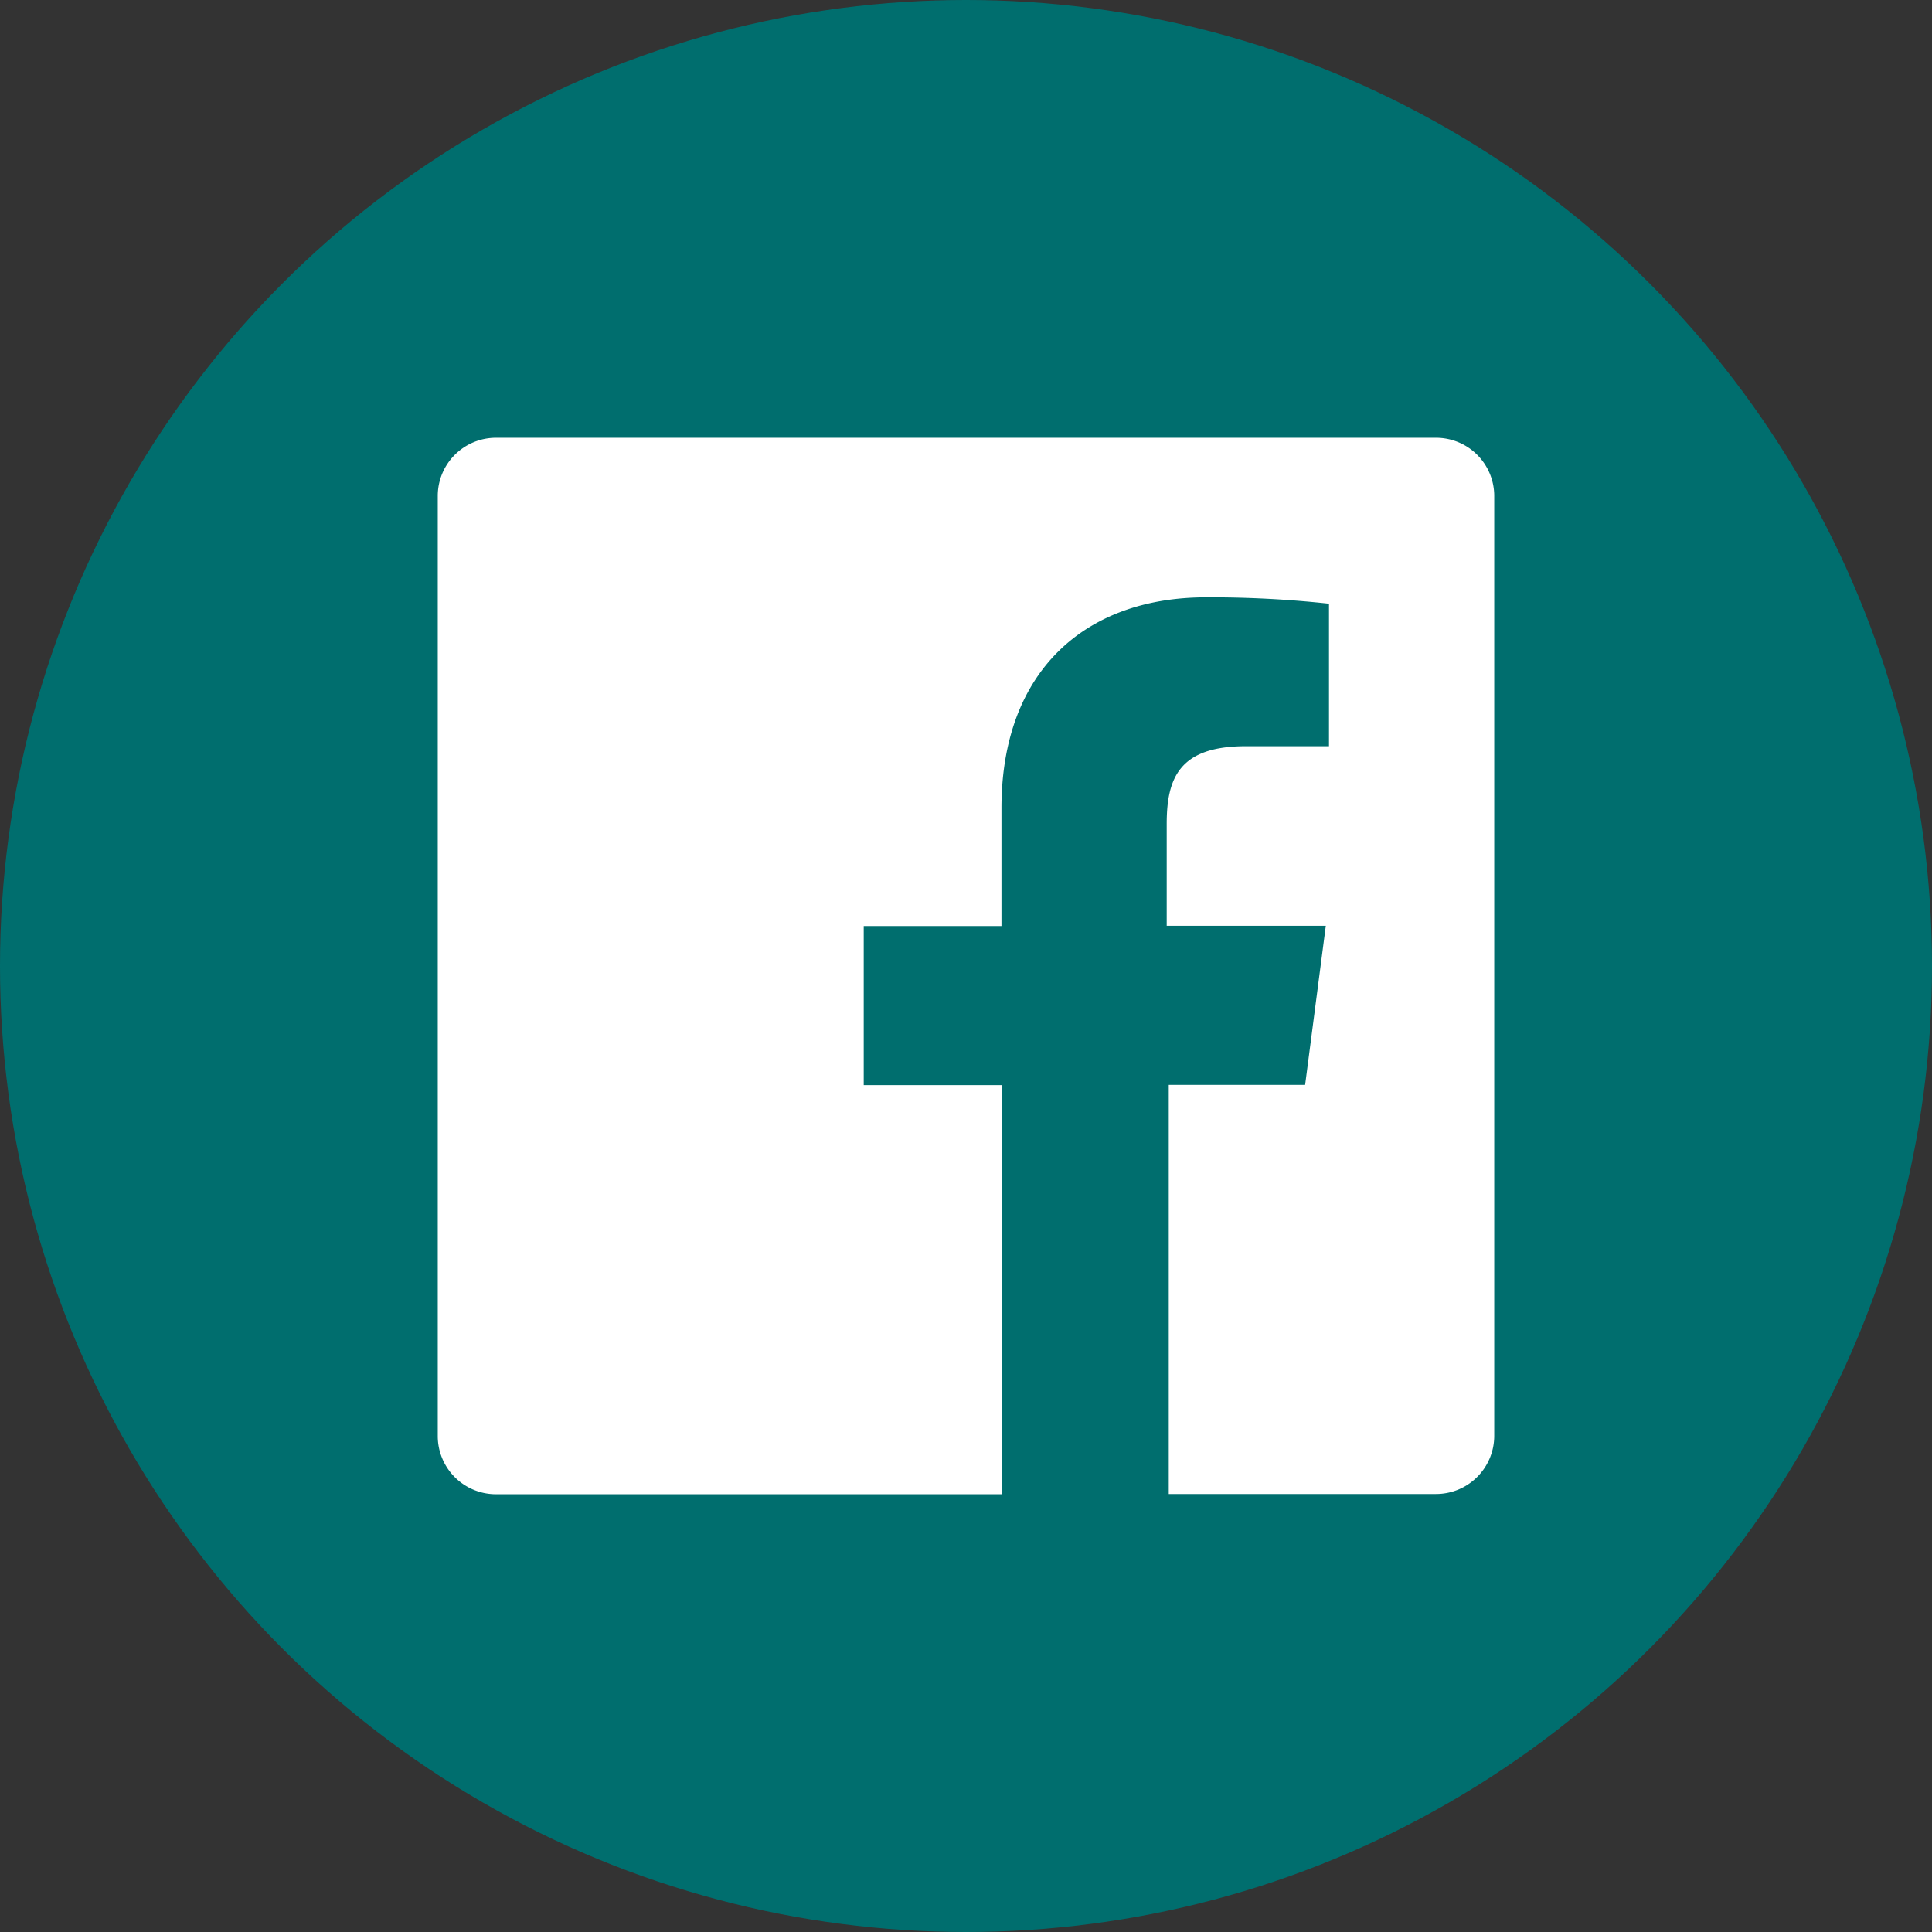 <svg xmlns="http://www.w3.org/2000/svg" viewBox="0 0 85 85"><rect x="0" y="0" width="85" height="85" fill="#333333" stroke="none"/><defs><style>.cls-1{fill:#006e6e;}.cls-2{fill:#fff;}</style></defs><title>Facebook</title><g id="Circle_Color" data-name="Circle Color"><g id="Facebook"><circle id="back" class="cls-1" cx="42.5" cy="42.5" r="42.5"/><path id="Facebook-2" data-name="Facebook" class="cls-2" d="M63.18,19.26H21.82a2.56,2.56,0,0,0-2.56,2.56V63.18a2.56,2.56,0,0,0,2.56,2.56H44.09v-18H38v-7h6.06V35.55c0-6,3.66-9.27,9-9.27a48.14,48.14,0,0,1,5.41.28v6.27H54.81c-2.92,0-3.48,1.39-3.48,3.42v4.48h7l-.91,7h-6v18H63.18a2.56,2.56,0,0,0,2.56-2.56V21.82A2.56,2.56,0,0,0,63.18,19.26Z"/></g></g></svg>